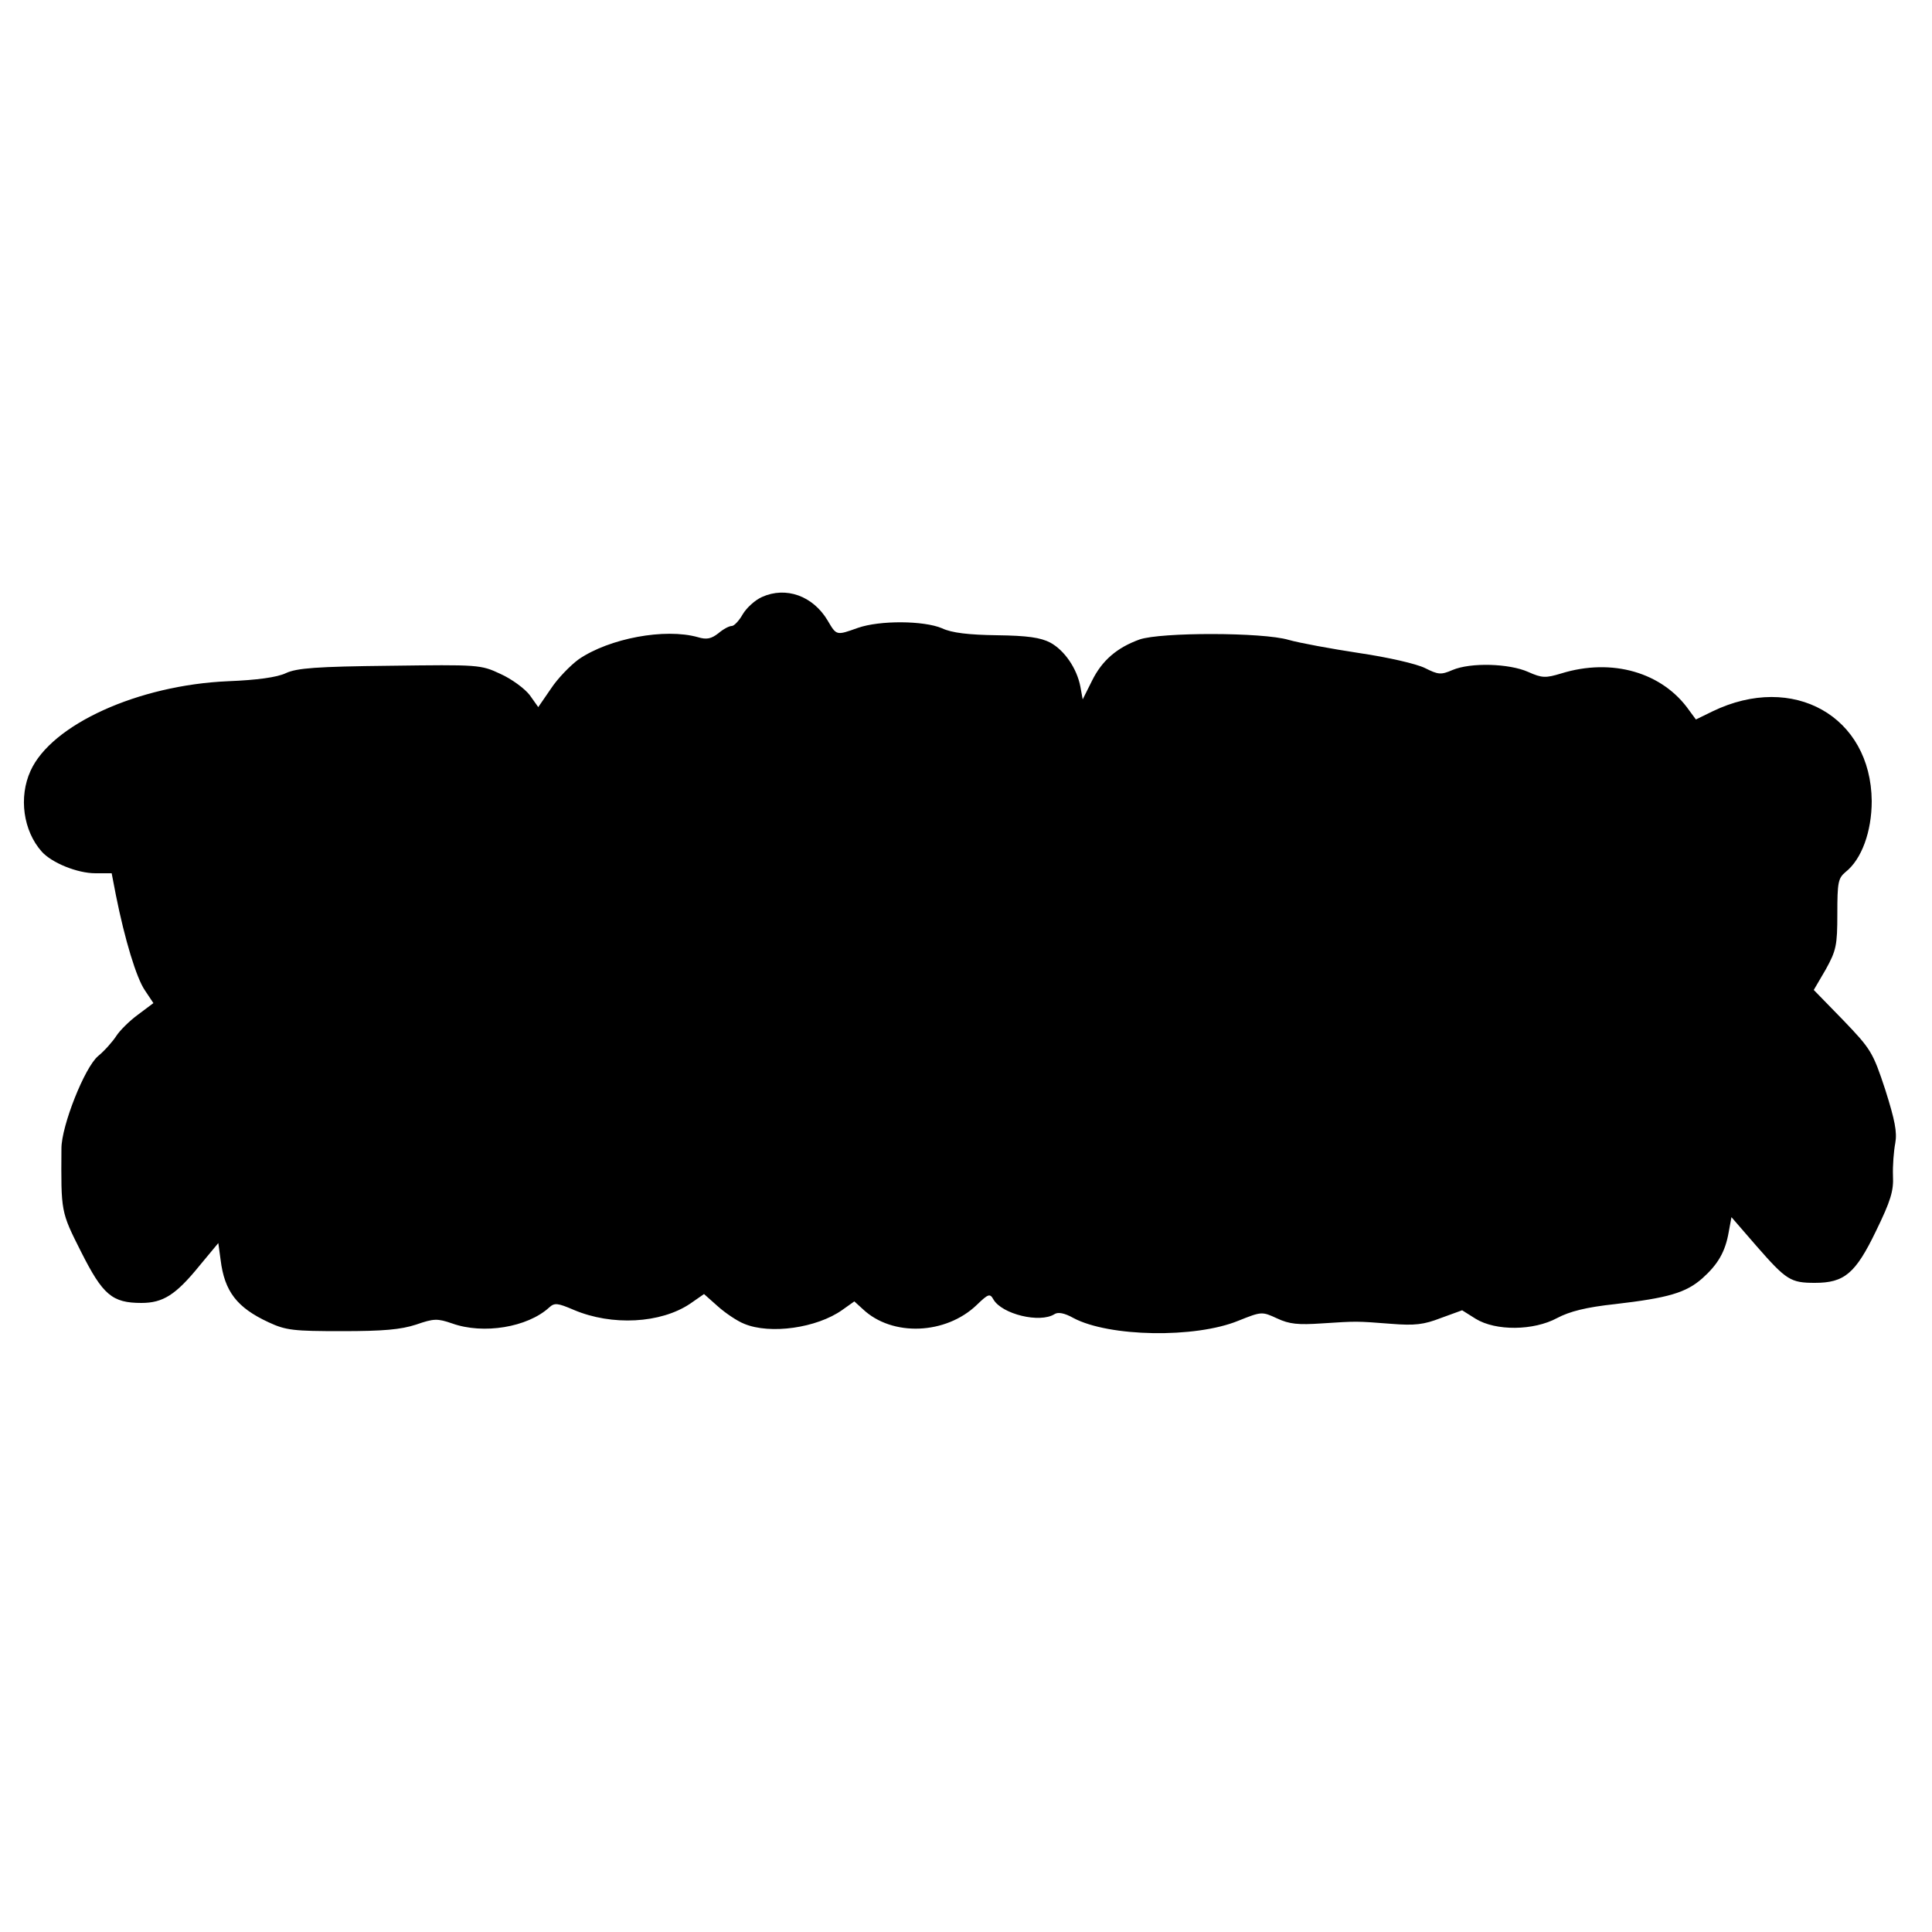 <?xml version="1.0" encoding="UTF-8" standalone="yes"?>
<svg version="1.0" xmlns="http://www.w3.org/2000/svg" width="500" height="500" viewBox="0 0 500 500" preserveAspectRatio="xMidYMid meet">
  <g transform="translate(0,500) scale(0.1,-0.1)" fill="#000000" stroke="none">
    <path d="M1972 3455 c-18 -8 -40 -28 -50 -45 -9 -16 -22 -30 -28 -30 -7 0 -22
-8 -35 -19 -18 -14 -30 -17 -53 -10 -85 24 -229 -3 -308 -57 -22 -16 -55 -50
-72 -76 l-33 -48 -22 31 c-13 17 -47 42 -76 55 -51 24 -57 24 -286 21 -190 -2
-241 -6 -269 -19 -23 -11 -75 -18 -150 -21 -232 -10 -457 -112 -511 -232 -31
-68 -19 -155 29 -209 26 -29 92 -56 139 -56 l42 0 11 -57 c23 -115 53 -214 75
-246 l22 -33 -40 -30 c-22 -16 -47 -41 -56 -55 -9 -14 -30 -38 -47 -52 -35
-29 -95 -181 -95 -239 -1 -165 -2 -163 51 -268 56 -111 80 -132 156 -132 56 0
89 21 150 96 l49 59 6 -44 c10 -81 42 -123 124 -161 45 -21 65 -23 190 -23
107 0 152 4 192 17 46 16 55 16 93 3 81 -29 195 -10 251 41 14 13 22 12 64 -6
99 -42 225 -35 301 16 l36 25 36 -32 c19 -17 50 -38 68 -45 67 -28 188 -11
254 36 l31 22 22 -20 c76 -72 215 -66 295 11 30 29 34 30 43 14 22 -38 120
-62 158 -38 9 6 26 3 49 -10 92 -49 315 -53 427 -7 60 24 61 24 100 6 32 -15
55 -17 115 -13 93 6 89 6 180 -1 62 -5 85 -2 129 15 l55 20 35 -22 c52 -32
150 -31 211 2 32 17 75 28 150 36 137 16 183 29 226 67 40 36 59 68 68 120 l7
38 65 -75 c77 -88 88 -95 151 -95 76 0 105 24 158 134 38 78 46 104 44 143 -1
26 2 64 6 85 5 28 -1 59 -26 138 -32 97 -37 105 -109 180 l-76 78 31 53 c27
49 30 62 30 144 0 81 2 92 21 108 42 33 68 105 68 184 -2 219 -203 333 -412
232 l-43 -21 -17 23 c-69 99 -200 137 -332 96 -40 -12 -49 -12 -85 4 -49 22
-149 25 -196 5 -30 -13 -37 -12 -71 5 -22 11 -96 28 -171 39 -72 11 -154 26
-182 34 -67 20 -331 20 -386 1 -58 -21 -97 -54 -123 -107 l-24 -48 -6 33 c-9
47 -41 94 -78 114 -25 13 -59 18 -138 19 -72 1 -117 6 -142 18 -47 20 -161 21
-218 1 -56 -20 -55 -20 -78 19 -38 64 -108 89 -170 61z"/>
  </g>
</svg>